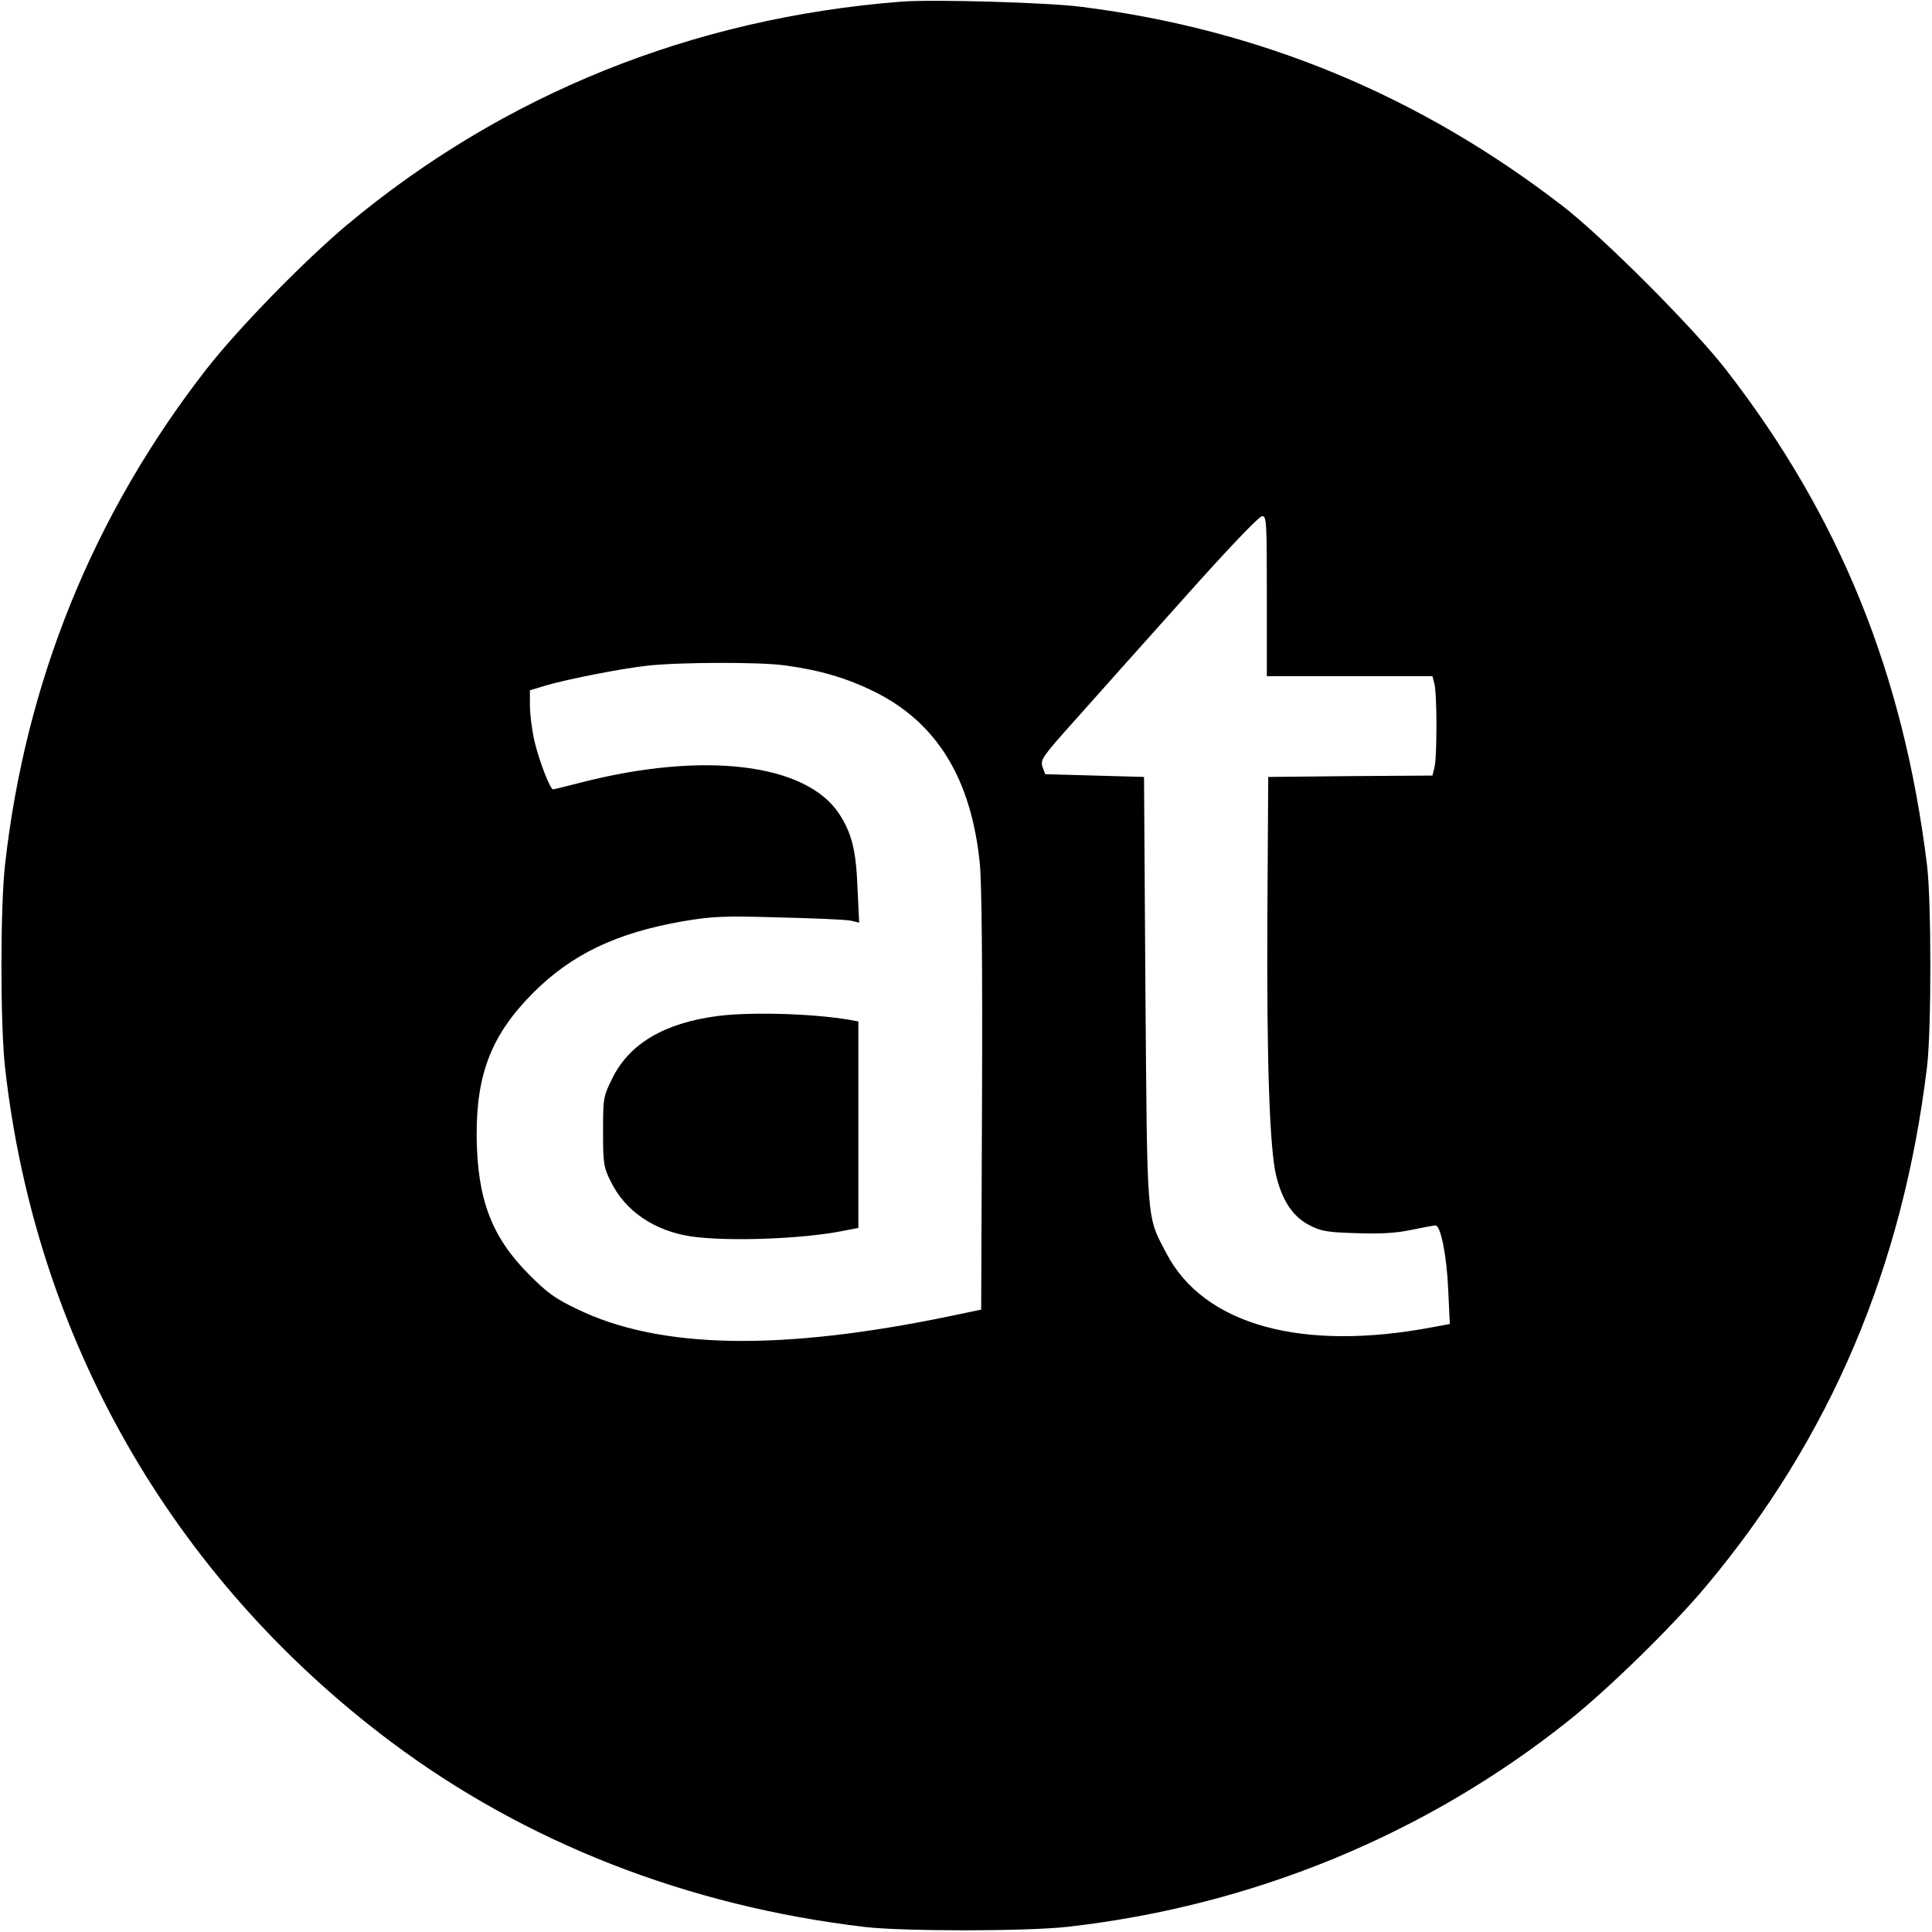 <?xml version="1.0" standalone="no"?>
<!DOCTYPE svg PUBLIC "-//W3C//DTD SVG 20010904//EN"
      "http://www.w3.org/TR/2001/REC-SVG-20010904/DTD/svg10.dtd">
<svg version="1.0" xmlns="http://www.w3.org/2000/svg"
     width="700pt" height="700pt" viewBox="0 0 700 700"
     preserveAspectRatio="xMidYMid meet">
   <g transform="translate(0,700) scale(0.1,-0.1)"
      fill="#000000" stroke="none">
      <path d="M3265 6994 c-756 -59 -1442 -336 -2008 -809 -156 -131 -397 -378
-511 -525 -409 -526 -654 -1132 -728 -1795 -17 -155 -17 -575 0 -730 109 -982
604 -1849 1396 -2444 489 -367 1077 -597 1721 -673 144 -16 586 -16 735 1 670
76 1298 335 1815 748 144 115 373 339 494 483 451 537 715 1156 803 1885 16
131 16 601 0 730 -85 693 -316 1264 -728 1795 -115 149 -446 481 -594 595
-518 399 -1093 638 -1740 720 -119 16 -543 28 -655 19z m1325 -2154 l0 -290
300 0 300 0 7 -27 c10 -36 10 -270 0 -305 l-7 -28 -298 -2 -297 -3 -3 -495
c-3 -537 8 -860 33 -955 23 -89 61 -144 119 -174 42 -22 65 -26 170 -29 87 -3
144 0 200 12 43 9 82 16 87 16 19 0 41 -111 46 -231 l6 -126 -59 -11 c-476
-91 -832 7 -968 267 -73 139 -69 100 -76 956 l-5 770 -179 5 -179 5 -10 27
c-8 26 0 37 120 171 70 79 247 277 393 440 153 172 272 297 283 297 16 0 17
-20 17 -290z m-1745 -251 c126 -17 224 -46 325 -96 225 -112 349 -315 380
-621 7 -69 10 -372 8 -862 l-3 -755 -105 -22 c-618 -129 -1059 -122 -1359 24
-78 37 -109 59 -176 127 -135 136 -186 273 -188 501 -1 224 54 366 203 516
140 141 303 219 544 261 107 18 147 20 351 14 127 -3 243 -8 259 -12 l29 -7
-6 124 c-5 138 -21 201 -67 271 -121 183 -492 227 -938 112 -51 -13 -95 -24
-98 -24 -11 0 -52 107 -68 177 -9 40 -16 97 -16 127 l0 55 53 16 c76 23 279
63 372 73 115 13 410 14 500 1z" />
      <path d="M2602 3319 c-194 -25 -322 -100 -384 -227 -32 -65 -33 -70 -33 -192
0 -116 2 -129 28 -181 52 -107 158 -179 292 -199 134 -19 408 -9 553 21 l52
10 0 374 0 374 -32 6 c-135 23 -359 29 -476 14z" />
   </g>
</svg>
